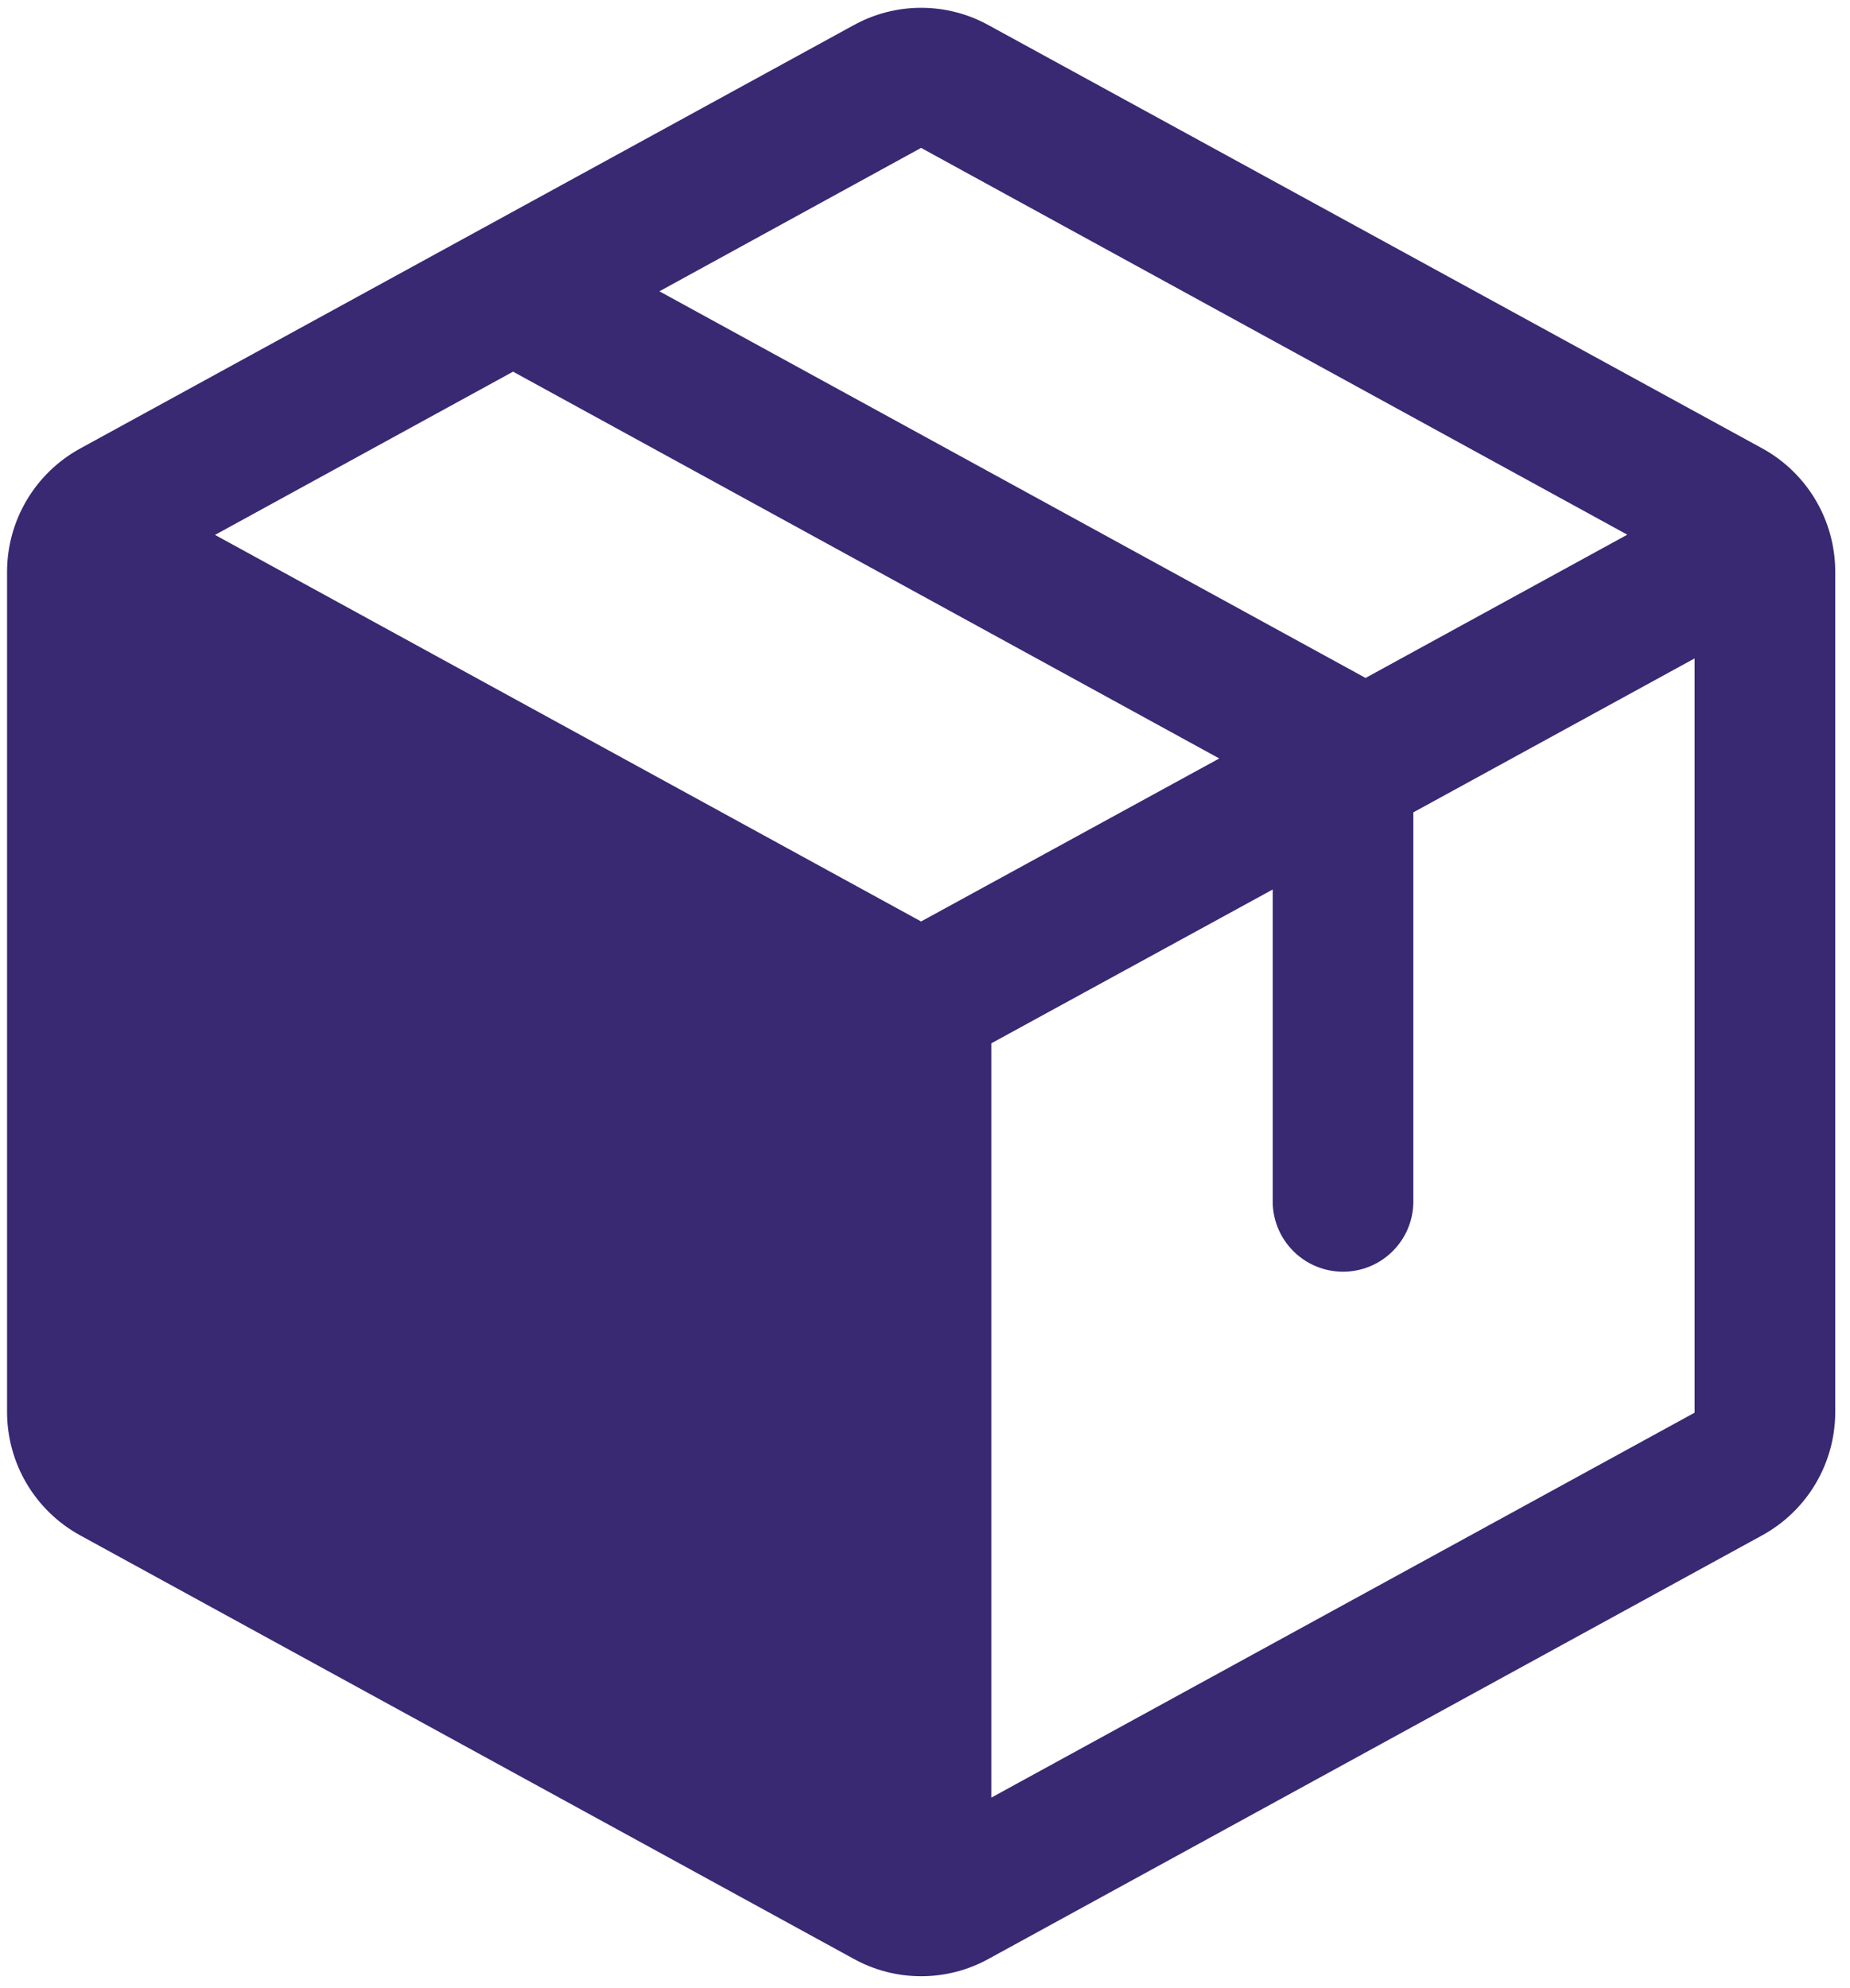 <svg width="94" height="101" viewBox="0 0 94 101" fill="none" xmlns="http://www.w3.org/2000/svg">
<path d="M89.533 22.774L50.233 1.281C49.183 0.701 48.003 0.396 46.803 0.396C45.603 0.396 44.423 0.701 43.373 1.281L4.076 22.784C2.953 23.398 2.016 24.302 1.362 25.402C0.708 26.502 0.362 27.757 0.359 29.036V71.747C0.362 73.027 0.708 74.282 1.362 75.382C2.016 76.482 2.953 77.386 4.076 78L43.375 99.511C44.425 100.092 45.606 100.396 46.806 100.396C48.005 100.396 49.186 100.092 50.236 99.511L89.533 78C90.656 77.386 91.593 76.482 92.247 75.382C92.9 74.282 93.247 73.027 93.25 71.747V29.041C93.249 27.759 92.904 26.501 92.25 25.398C91.596 24.296 90.658 23.389 89.533 22.774ZM46.801 7.513L82.684 27.163L69.385 34.441L33.505 14.799L46.801 7.513ZM46.801 46.812L10.925 27.174L26.069 18.881L61.952 38.531L46.801 46.812ZM86.105 71.766L50.37 91.322V53.002L64.668 45.188V61.123C64.692 62.055 65.079 62.94 65.747 63.59C66.414 64.241 67.309 64.605 68.241 64.605C69.173 64.605 70.068 64.241 70.735 63.59C71.403 62.94 71.789 62.055 71.813 61.123V41.269L86.105 33.448V71.747V71.766Z" fill="#392872"/>
</svg>
